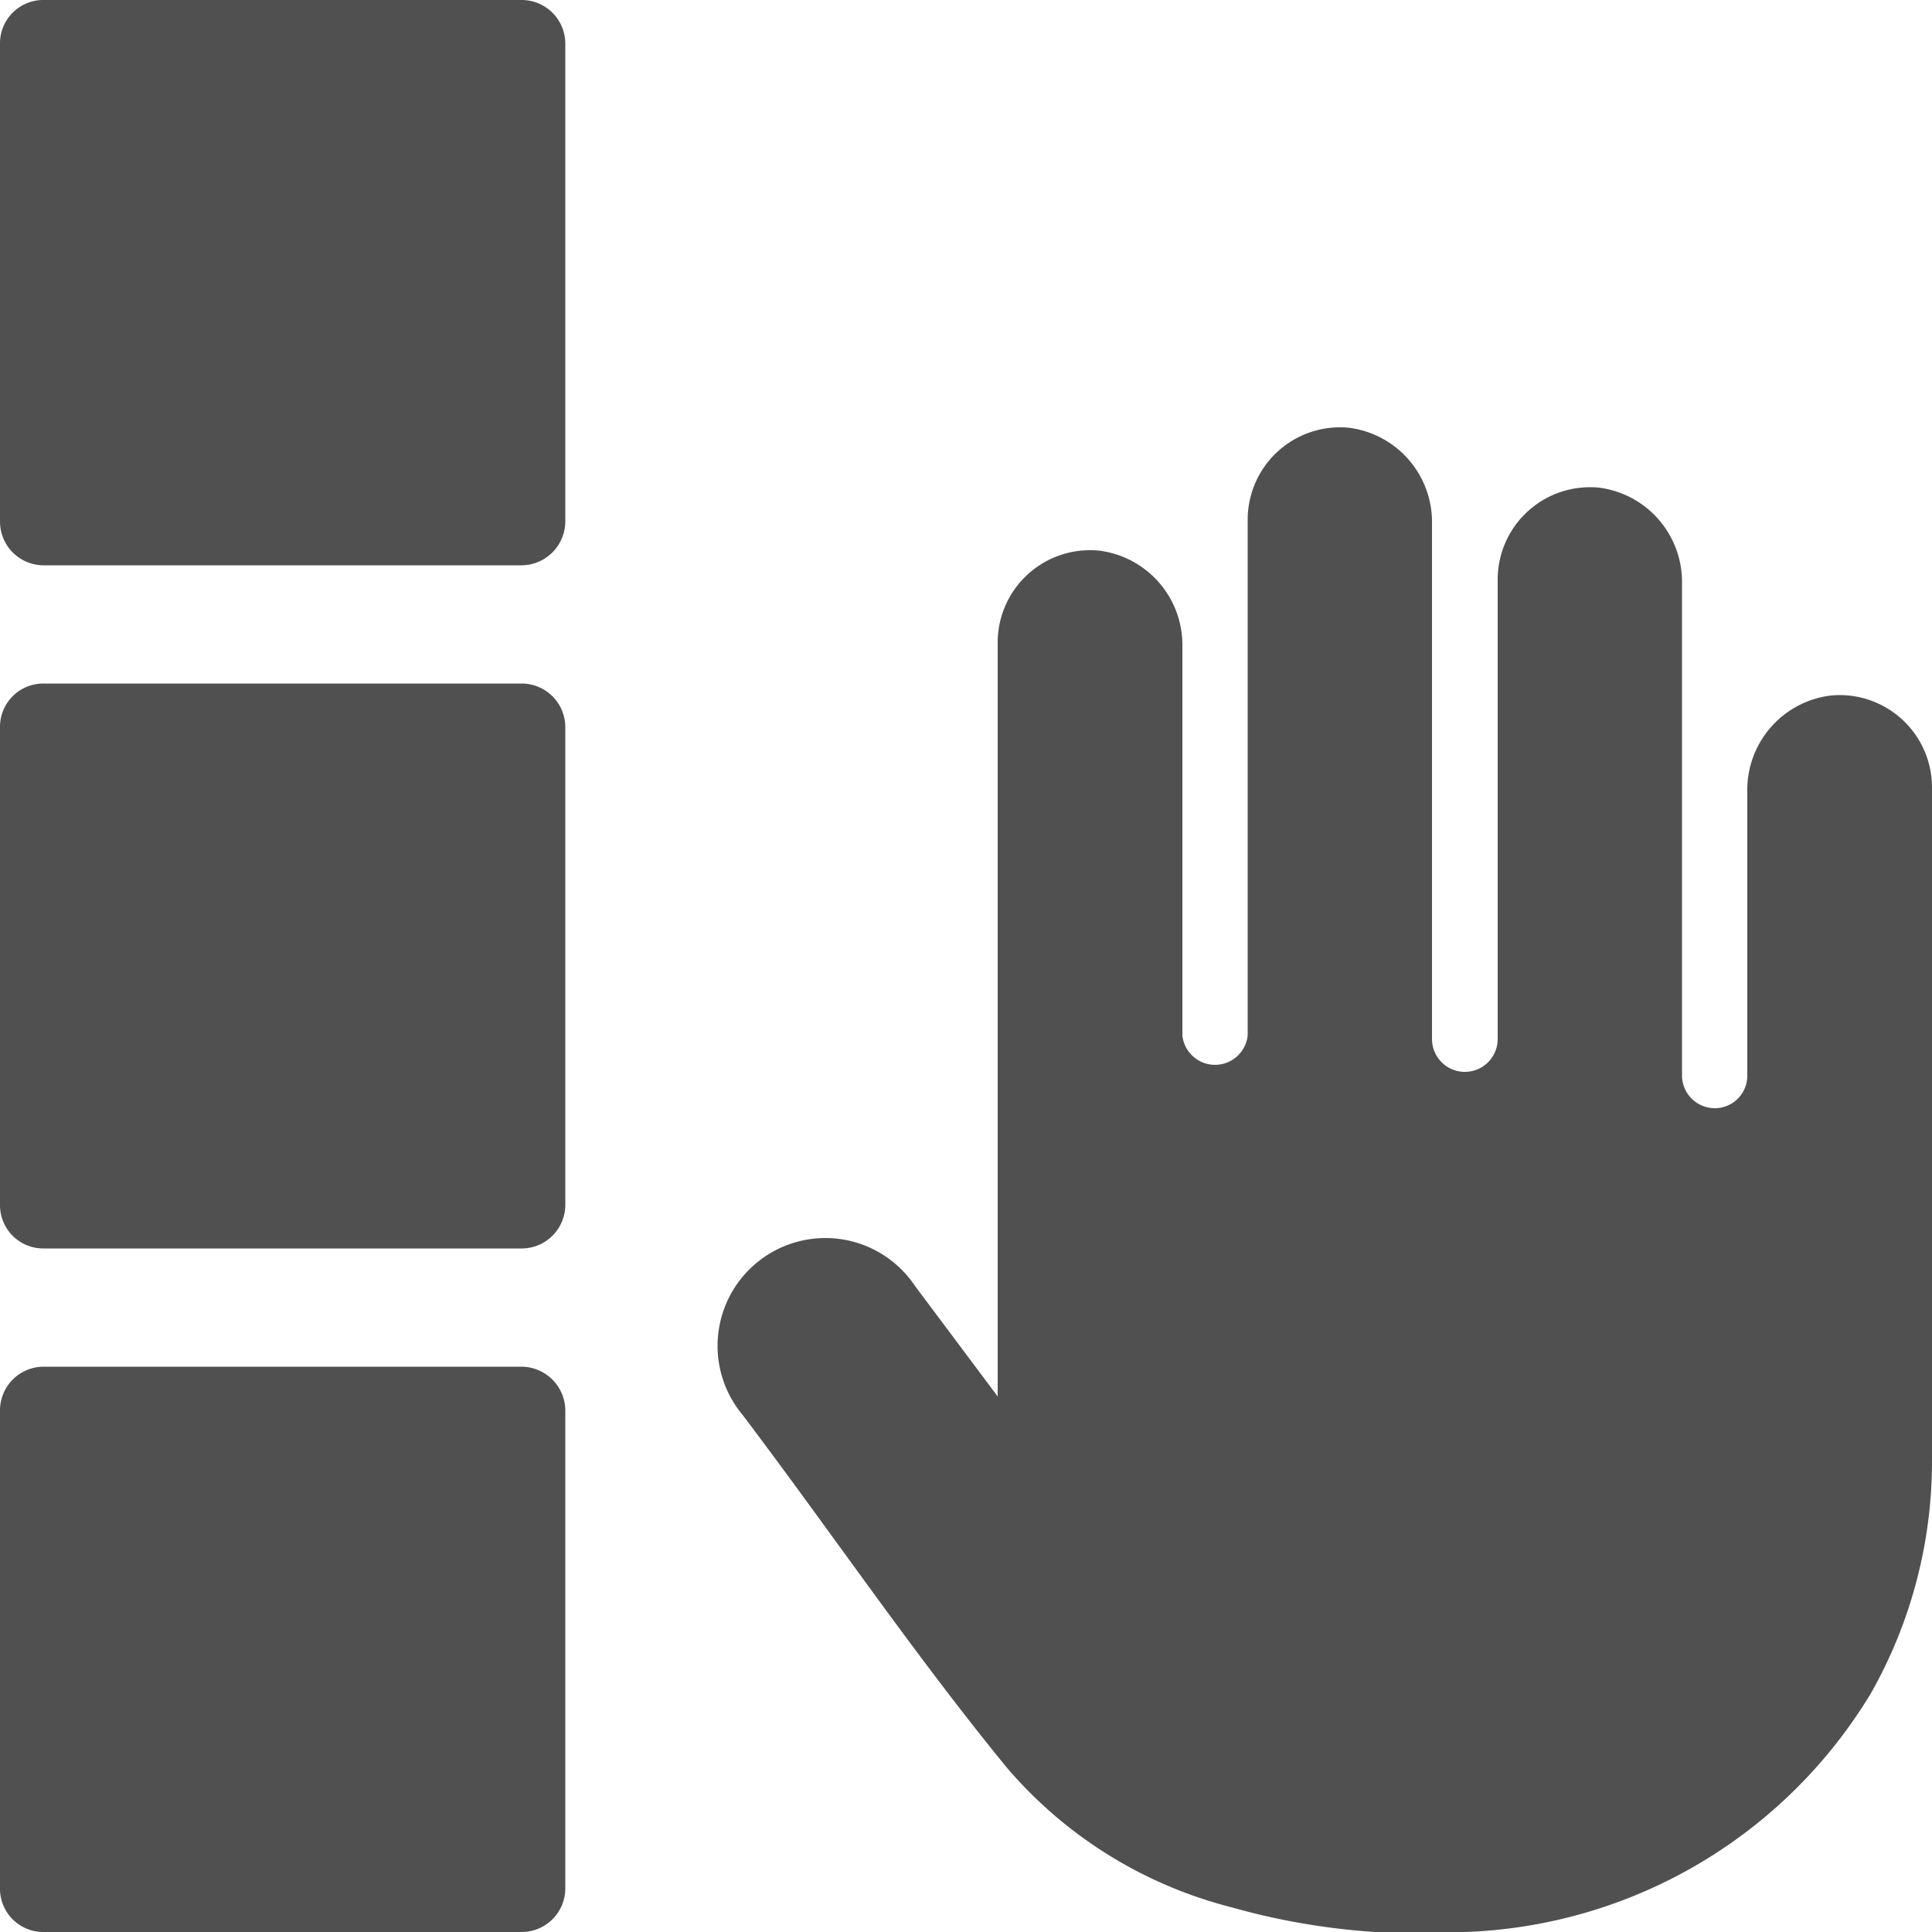<svg id="Layer_1" data-name="Layer 1" xmlns="http://www.w3.org/2000/svg" viewBox="0 0 50 50"><defs><style>.cls-1{fill:#505050;}</style></defs><path class="cls-1" d="M37.92,50a12.79,12.79,0,0,0,10.5-6.18,12.18,12.18,0,0,0,1.58-6V20.37A2.39,2.39,0,0,0,47.38,18a2.46,2.46,0,0,0-2.16,2.48v7.35a.84.84,0,0,1-.84.85.85.85,0,0,1-.85-.85V15.1a2.46,2.46,0,0,0-2.15-2.48A2.39,2.39,0,0,0,38.76,15V26.89a.85.85,0,1,1-1.7,0V13.55a2.46,2.46,0,0,0-2.15-2.48,2.39,2.39,0,0,0-2.62,2.38V26.8a.85.85,0,0,1-1.69,0V16.73a2.46,2.46,0,0,0-2.16-2.48,2.39,2.39,0,0,0-2.62,2.38V36.14l-2.14-2.86a2.79,2.79,0,1,0-4.46,3.34c2.27,3,4.44,6.2,6.84,9.13a11.31,11.31,0,0,0,5.81,3.61A17.91,17.91,0,0,0,37.92,50Z"/><path class="cls-1" d="M1.13,0H13.5a1.13,1.13,0,0,1,1.13,1.13V13.5a1.14,1.14,0,0,1-1.13,1.13H1.13A1.13,1.13,0,0,1,0,13.5V1.13A1.12,1.12,0,0,1,1.13,0Z"/><path class="cls-1" d="M1.13,35.37H13.5a1.14,1.14,0,0,1,1.13,1.13V48.87A1.13,1.13,0,0,1,13.5,50H1.13A1.12,1.12,0,0,1,0,48.87V36.5A1.13,1.13,0,0,1,1.13,35.37Z"/><path class="cls-1" d="M1.13,17.69H13.5a1.13,1.13,0,0,1,1.13,1.12V31.19a1.13,1.13,0,0,1-1.13,1.12H1.13A1.12,1.12,0,0,1,0,31.19V18.81A1.12,1.12,0,0,1,1.13,17.69Z"/></svg>